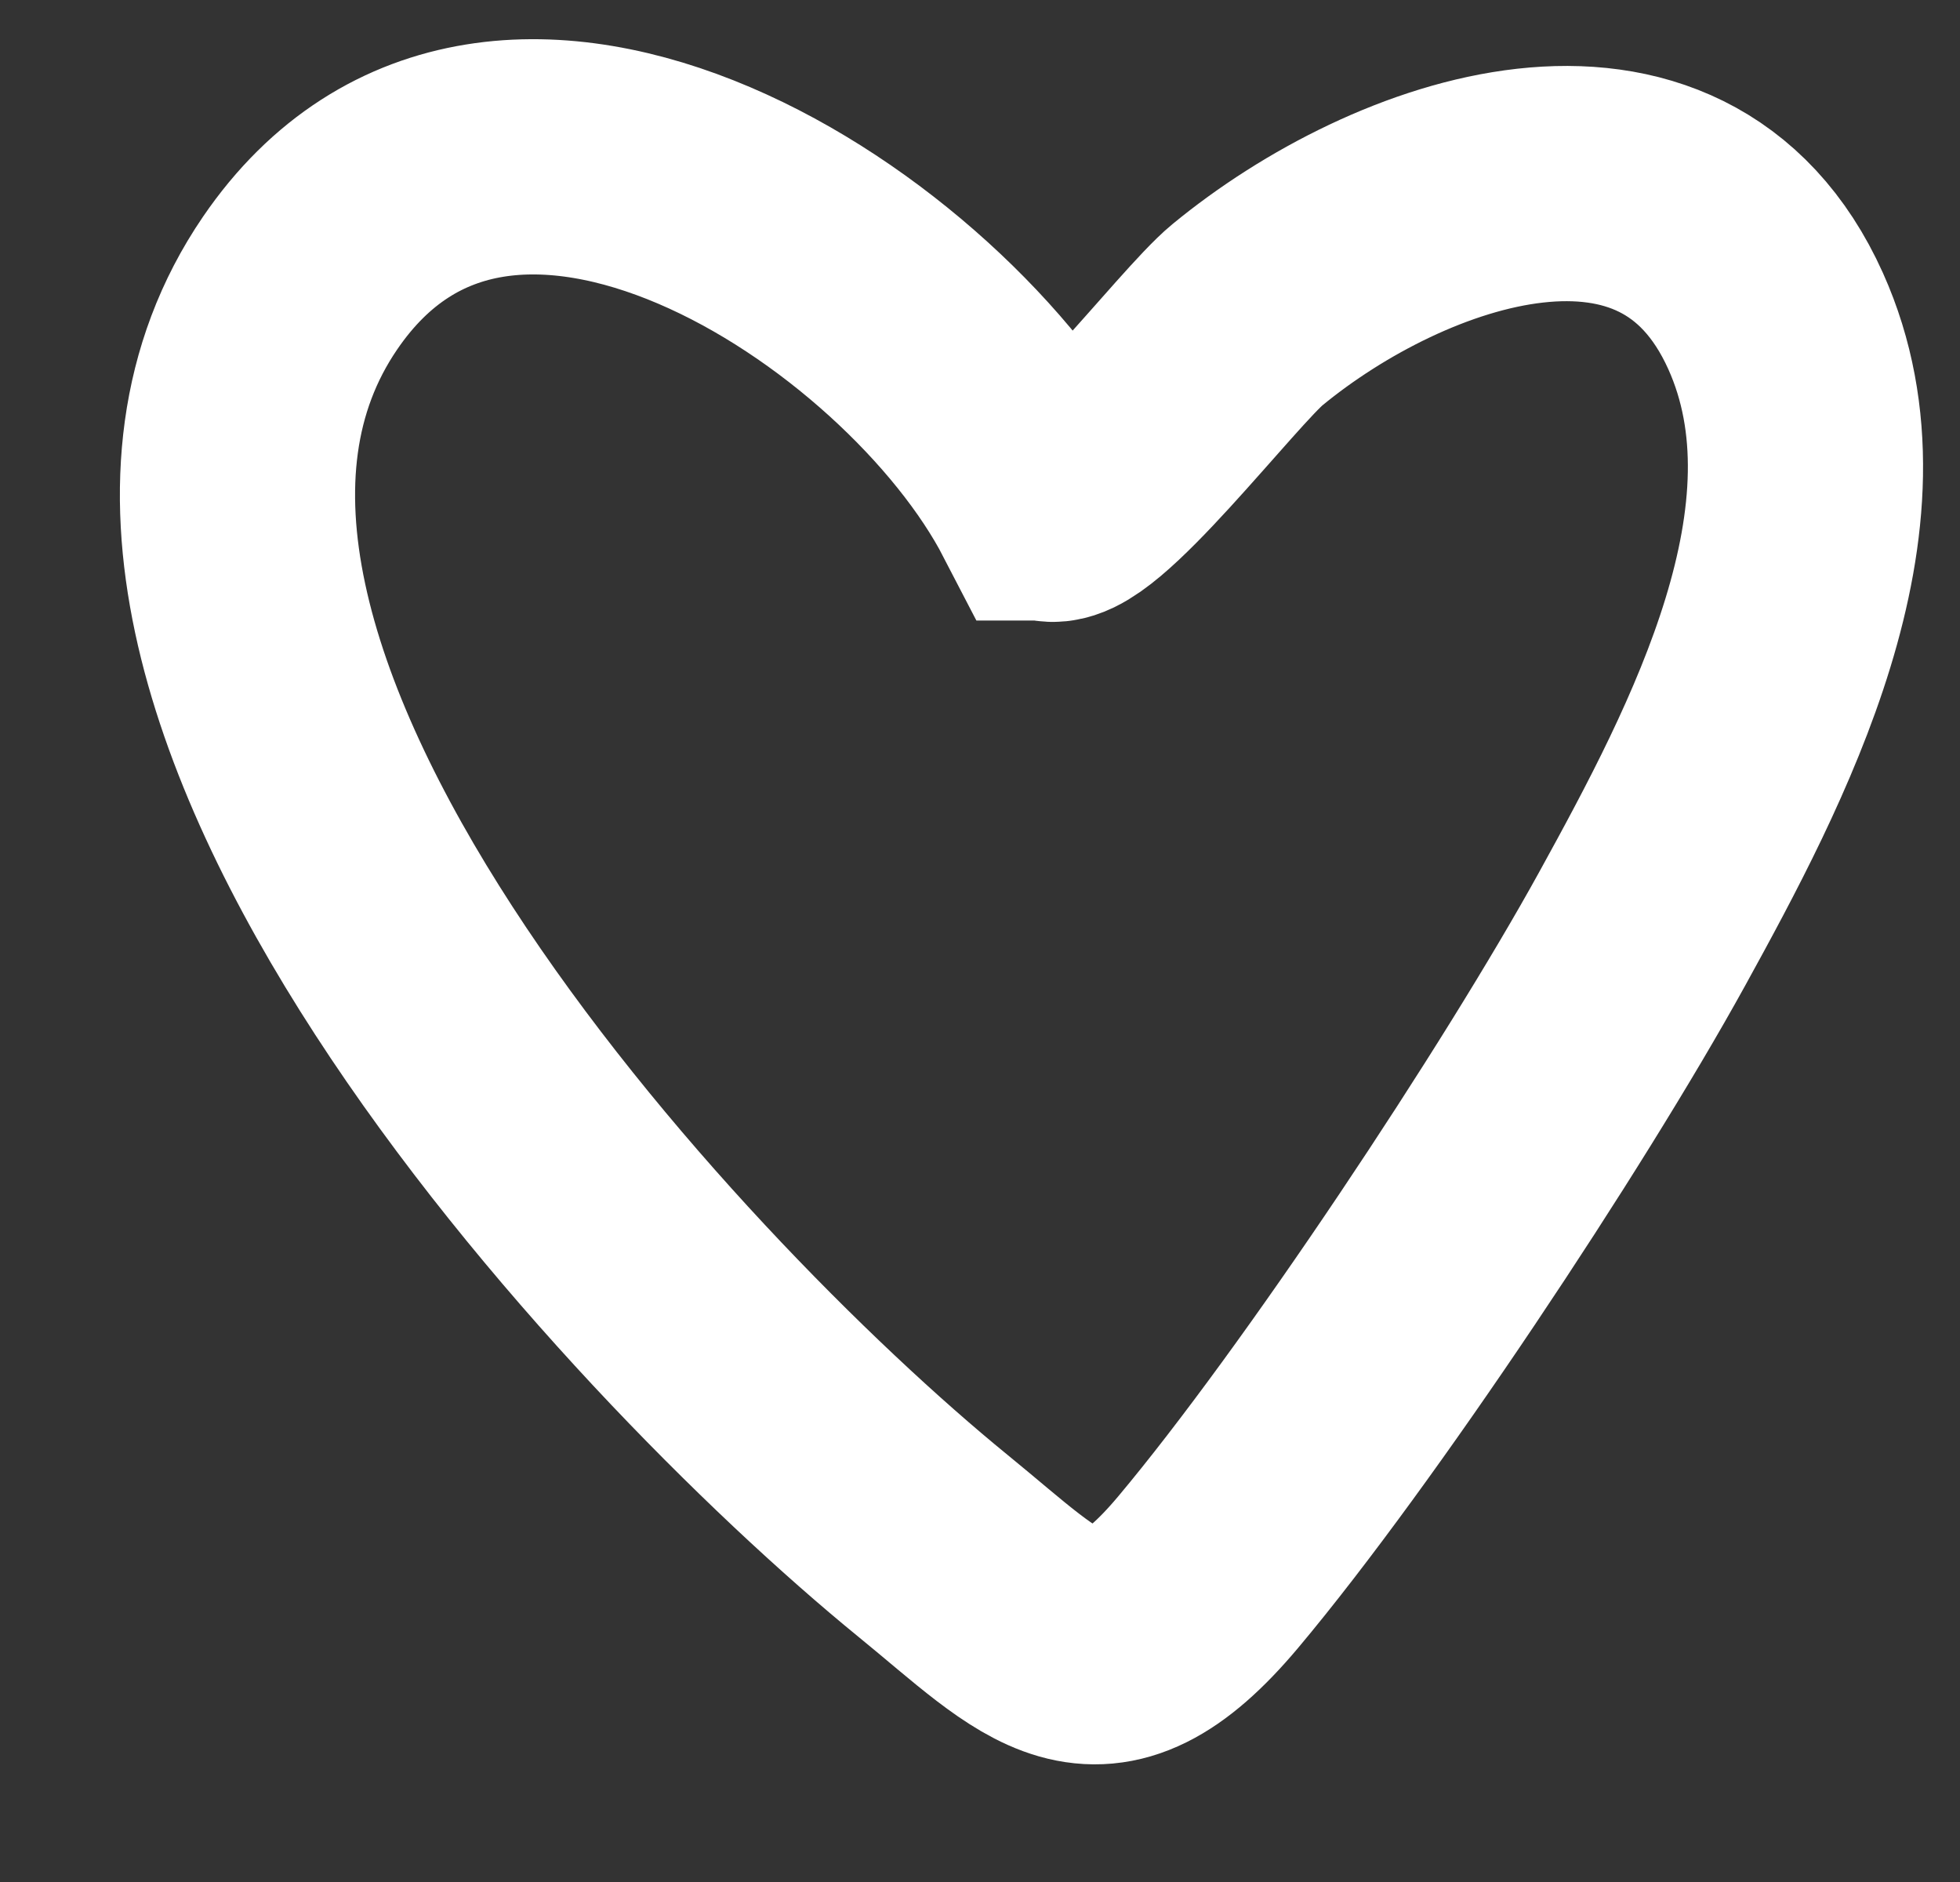 <svg xmlns="http://www.w3.org/2000/svg" width="25" height="24" viewBox="0 0 25 24" fill="none"><rect x="0" y="0" width="25" height="24" fill="#333333" stroke="none"/><g clip-path="url(#clip0_21_4396)"><path d="M13.367 6.413C13.716 6.652 15.407 4.427 15.911 4.014C17.848 2.42 21.343 1.19 22.649 4.096C23.77 6.591 22.171 9.62 20.945 11.847C19.687 14.13 17.074 18.067 15.409 20.05C13.991 21.737 13.347 20.892 11.9 19.713C8.31 16.787 0.525 8.449 3.827 3.611C6.388 -0.14 11.827 3.442 13.366 6.413L13.367 6.413Z" stroke="white" stroke-width="3"></path></g><defs><clipPath id="clip0_21_4396"><rect width="24" height="24" fill="white" transform="translate(0.97)"></rect></clipPath></defs></svg>